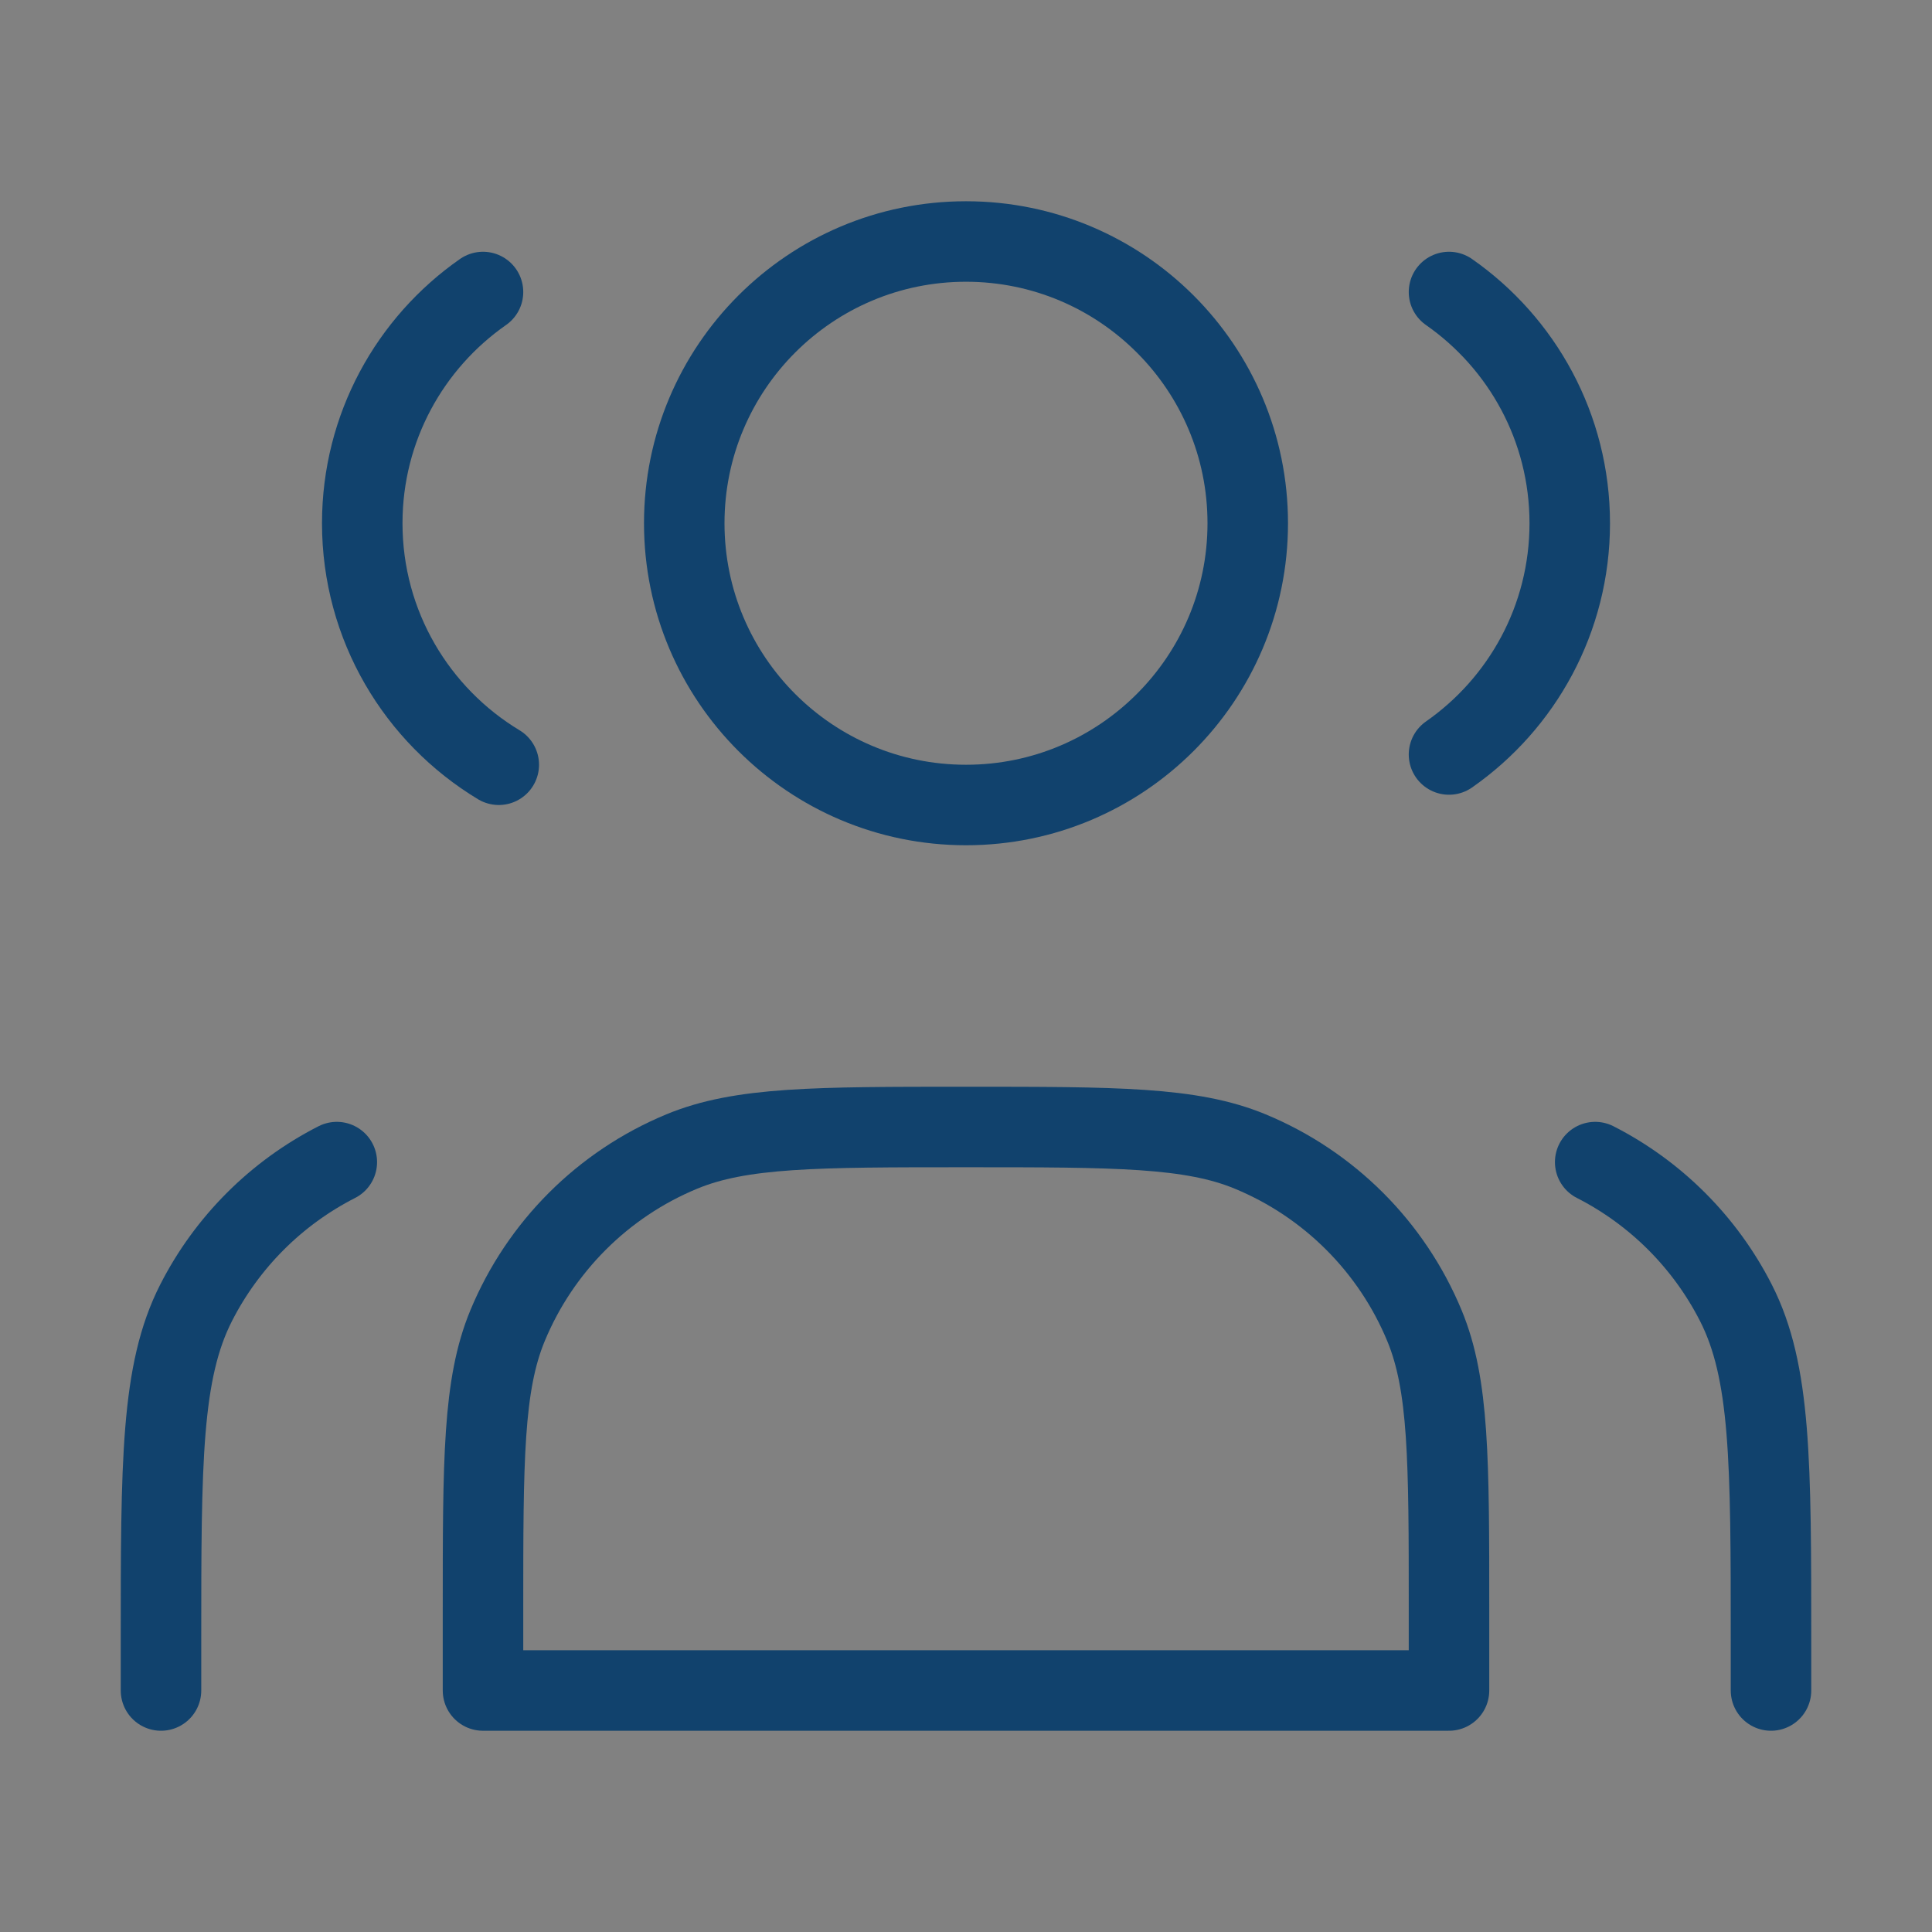 <svg width="48" height="48" viewBox="0 0 48 48" fill="none" xmlns="http://www.w3.org/2000/svg">
<rect x="0" y="0" width="48" height="48" fill="#808080" stroke="none"/>
<path d="M48 0H0V48H48V0Z" fill="white" fill-opacity="0.01"/>
<path d="M24 20C27.866 20 31 16.866 31 13C31 9.134 27.866 6 24 6C20.134 6 17 9.134 17 13C17 16.866 20.134 20 24 20Z" stroke="#11426D" stroke-width="2" stroke-linecap="round" stroke-linejoin="round"/>
<path d="M12 7.255C10.187 8.52 9 10.621 9 13C9 15.546 10.36 17.775 12.392 19" stroke="#11426D" stroke-width="2" stroke-linecap="round" stroke-linejoin="round"/>
<path d="M36 7.255C37.813 8.52 39 10.621 39 13C39 15.379 37.813 17.48 36 18.745" stroke="#11426D" stroke-width="2" stroke-linecap="round" stroke-linejoin="round"/>
<path d="M12 40V42H36V40C36 36.273 36 34.409 35.391 32.938C34.579 30.978 33.022 29.421 31.061 28.609C29.591 28 27.727 28 24 28C20.273 28 18.409 28 16.939 28.609C14.978 29.421 13.421 30.978 12.609 32.938C12 34.409 12 36.273 12 40Z" stroke="#11426D" stroke-width="2" stroke-linecap="round" stroke-linejoin="round"/>
<path d="M44 42V40.8C44 36.32 44 34.079 43.128 32.368C42.361 30.863 41.137 29.639 39.632 28.872" stroke="#11426D" stroke-width="2" stroke-linecap="round" stroke-linejoin="round"/>
<path d="M4 42V40.8C4 36.32 4 34.079 4.872 32.368C5.639 30.863 6.863 29.639 8.368 28.872" stroke="#11426D" stroke-width="2" stroke-linecap="round" stroke-linejoin="round"/>
</svg>
